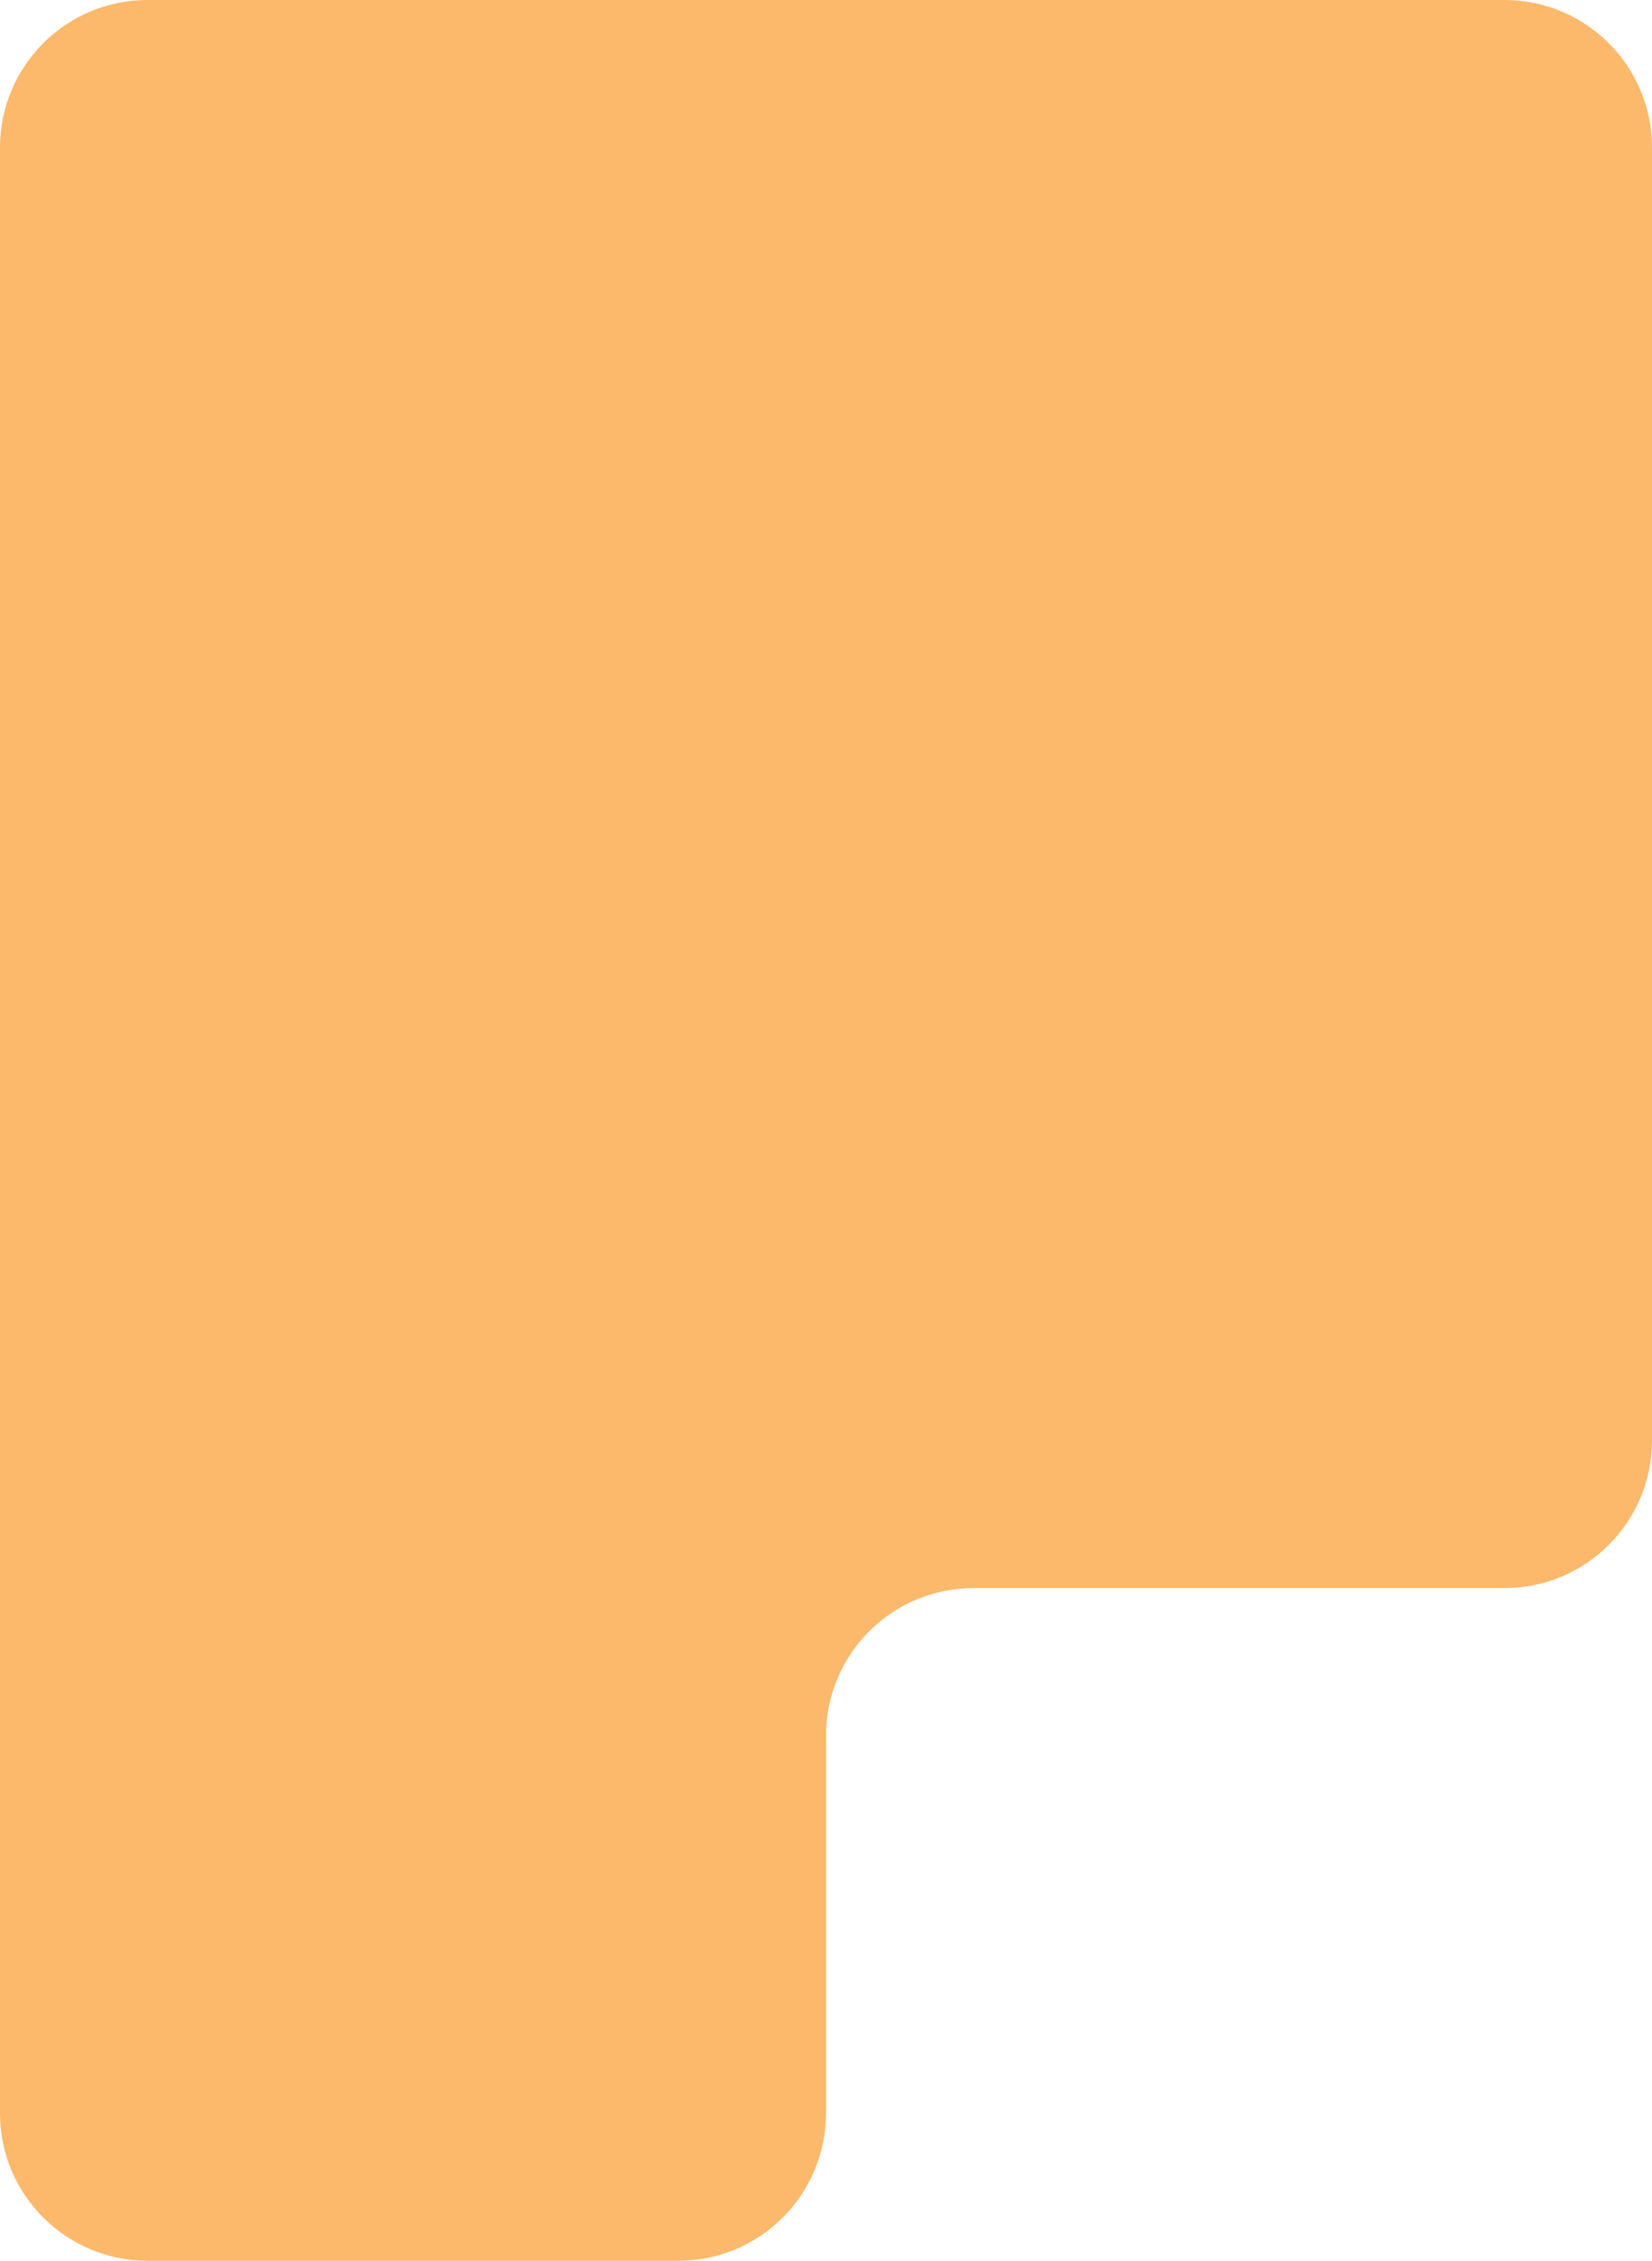 <?xml version="1.0" encoding="UTF-8"?> <svg xmlns="http://www.w3.org/2000/svg" width="280" height="383" viewBox="0 0 280 383" fill="none"><path d="M0 25C0 11.193 11.193 0 25 0H255C268.807 0 280 11.193 280 25V244.047C280 257.854 268.807 269.047 255 269.047H165C151.193 269.047 140 280.239 140 294.047V358C140 371.807 128.807 383 115 383H25C11.193 383 0 371.807 0 358V25Z" fill="#FCB96B"></path></svg> 